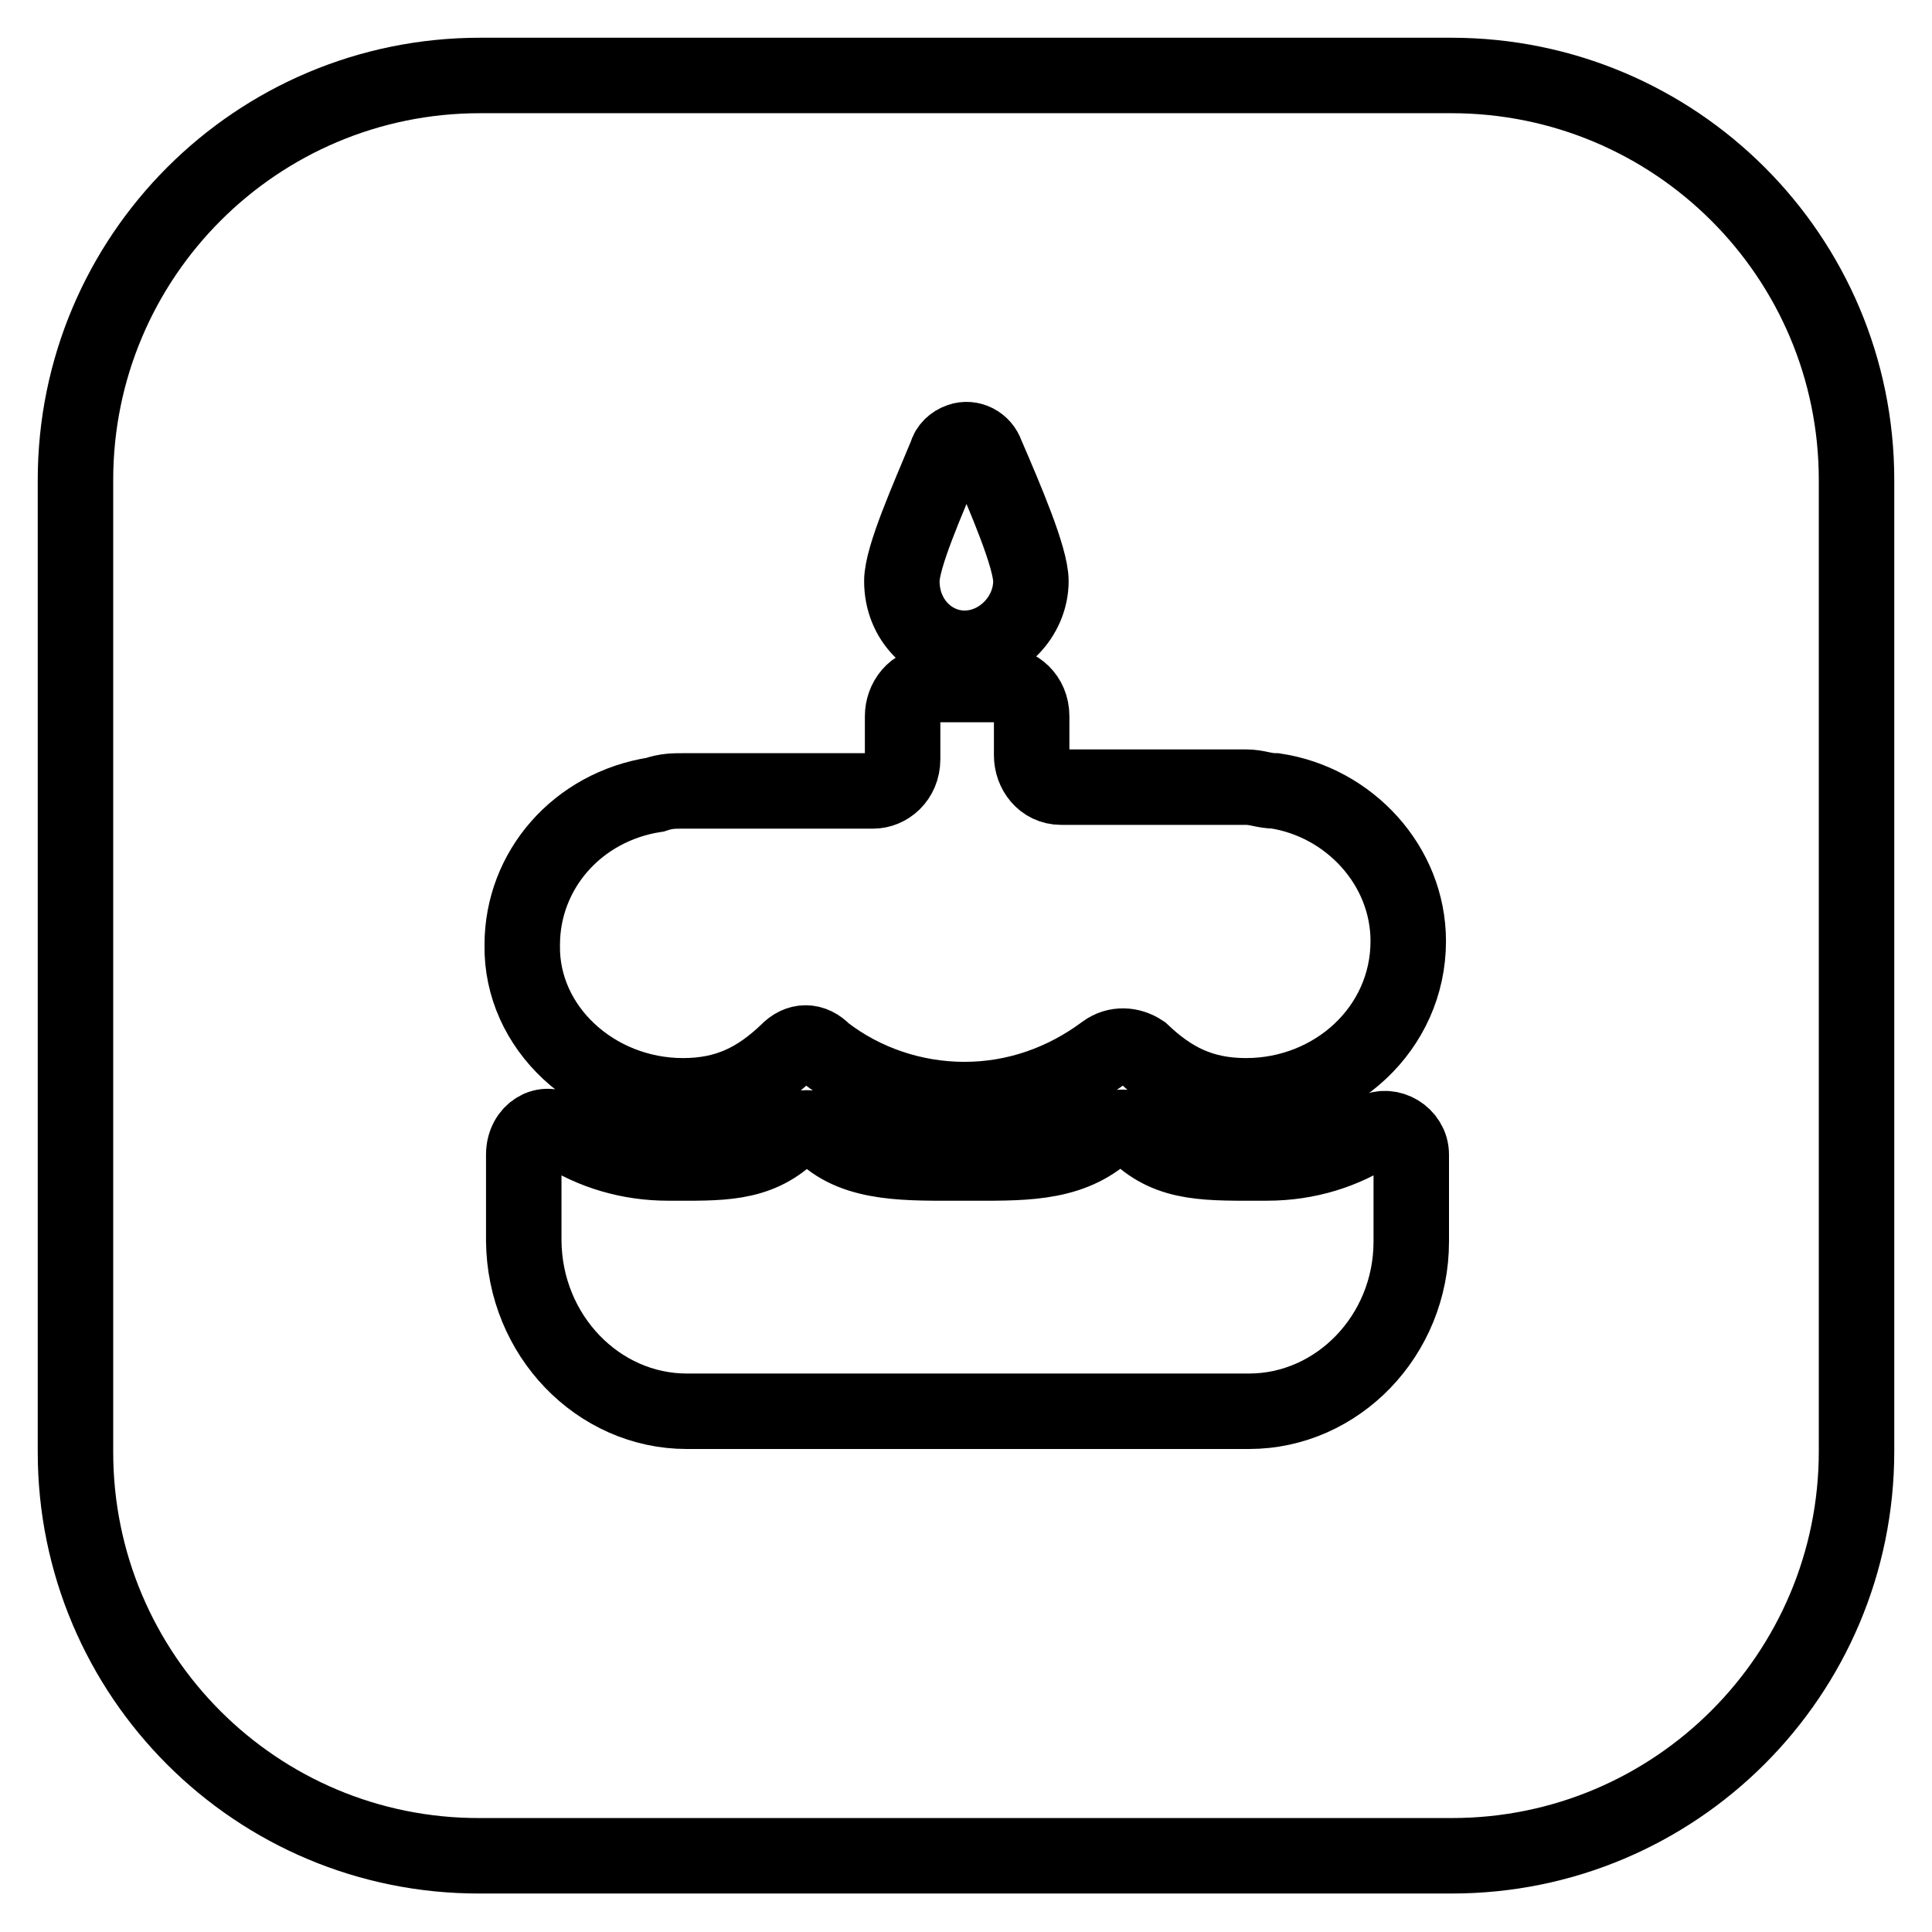 <?xml version="1.0" encoding="utf-8"?>
<!-- Svg Vector Icons : http://www.onlinewebfonts.com/icon -->
<!DOCTYPE svg PUBLIC "-//W3C//DTD SVG 1.1//EN" "http://www.w3.org/Graphics/SVG/1.1/DTD/svg11.dtd">
<svg version="1.1" xmlns="http://www.w3.org/2000/svg" xmlns:xlink="http://www.w3.org/1999/xlink" x="0px" y="0px" viewBox="0 0 256 256" enable-background="new 0 0 256 256" xml:space="preserve">
<g> <path stroke-width="10" fill-opacity="0" stroke="#000000"  d="M63.6,10h128.7C222,10,246,34,246,63.6v128.7c0,29.6-24,53.6-53.6,53.6H63.6C34,246,10,222,10,192.4V63.6 C10,34,34,10,63.6,10z M90.5,145.2c5.9,0,9.9-2.1,13.8-5.8c1.5-1.6,3.4-1.6,4.9,0c5.3,4.1,11.9,6.3,18.6,6.3 c6.7,0,13.1-2.2,18.6-6.3c1.5-1.1,3.4-1,4.9,0c3.9,3.7,7.9,5.8,13.8,5.8c11.7,0,21.5-8.9,21.5-20.5c0-10-7.8-18.4-17.6-19.9 c-1.5,0-2.4-0.5-3.9-0.5h-24.5c-2.4,0-3.9-2.1-3.9-4.2v-5.2c0-2.6-2-4.2-3.9-4.2h-9.3c-2.4,0-3.9,2.1-3.9,4.2v5.7 c0,2.6-2,4.2-3.9,4.2h-25c-1.5,0-2.4,0-3.9,0.5c-10.3,1.6-17.6,10-17.6,19.9C69,136.2,78.8,145.2,90.5,145.2L90.5,145.2z M136.6,77 c0-3.1-3.4-11-5.9-16.8c-0.5-1.5-2.1-2.3-3.5-1.8c-0.9,0.3-1.6,1-1.8,1.8c-2.4,5.8-5.9,13.6-5.9,16.8c0,5.2,3.9,8.9,8.3,8.9 C132.6,85.9,136.6,81.7,136.6,77L136.6,77z M146.3,150.2c-4.9,4.2-11.2,3.9-18.6,3.9c-7.3,0-14.2,0.3-18.6-3.9c-1.5-1-2.9-1-4.4,0 c-4.4,4.2-9.4,3.9-16.2,3.9c-5,0-10-1.4-14.2-4.2c-2-1.6-4.9,0-4.9,3.1v11.4C69.5,177,79.3,187,91,187h74.5 c11.7,0,21.5-10,21.5-22.5V153c0-2.6-2.9-4.2-4.9-3.1c-3.9,2.6-8.8,4.2-14.2,4.2c-7.8,0-12.8,0.3-17.2-3.9 C149.8,149.1,147.8,149.1,146.3,150.2z"/></g>
</svg>